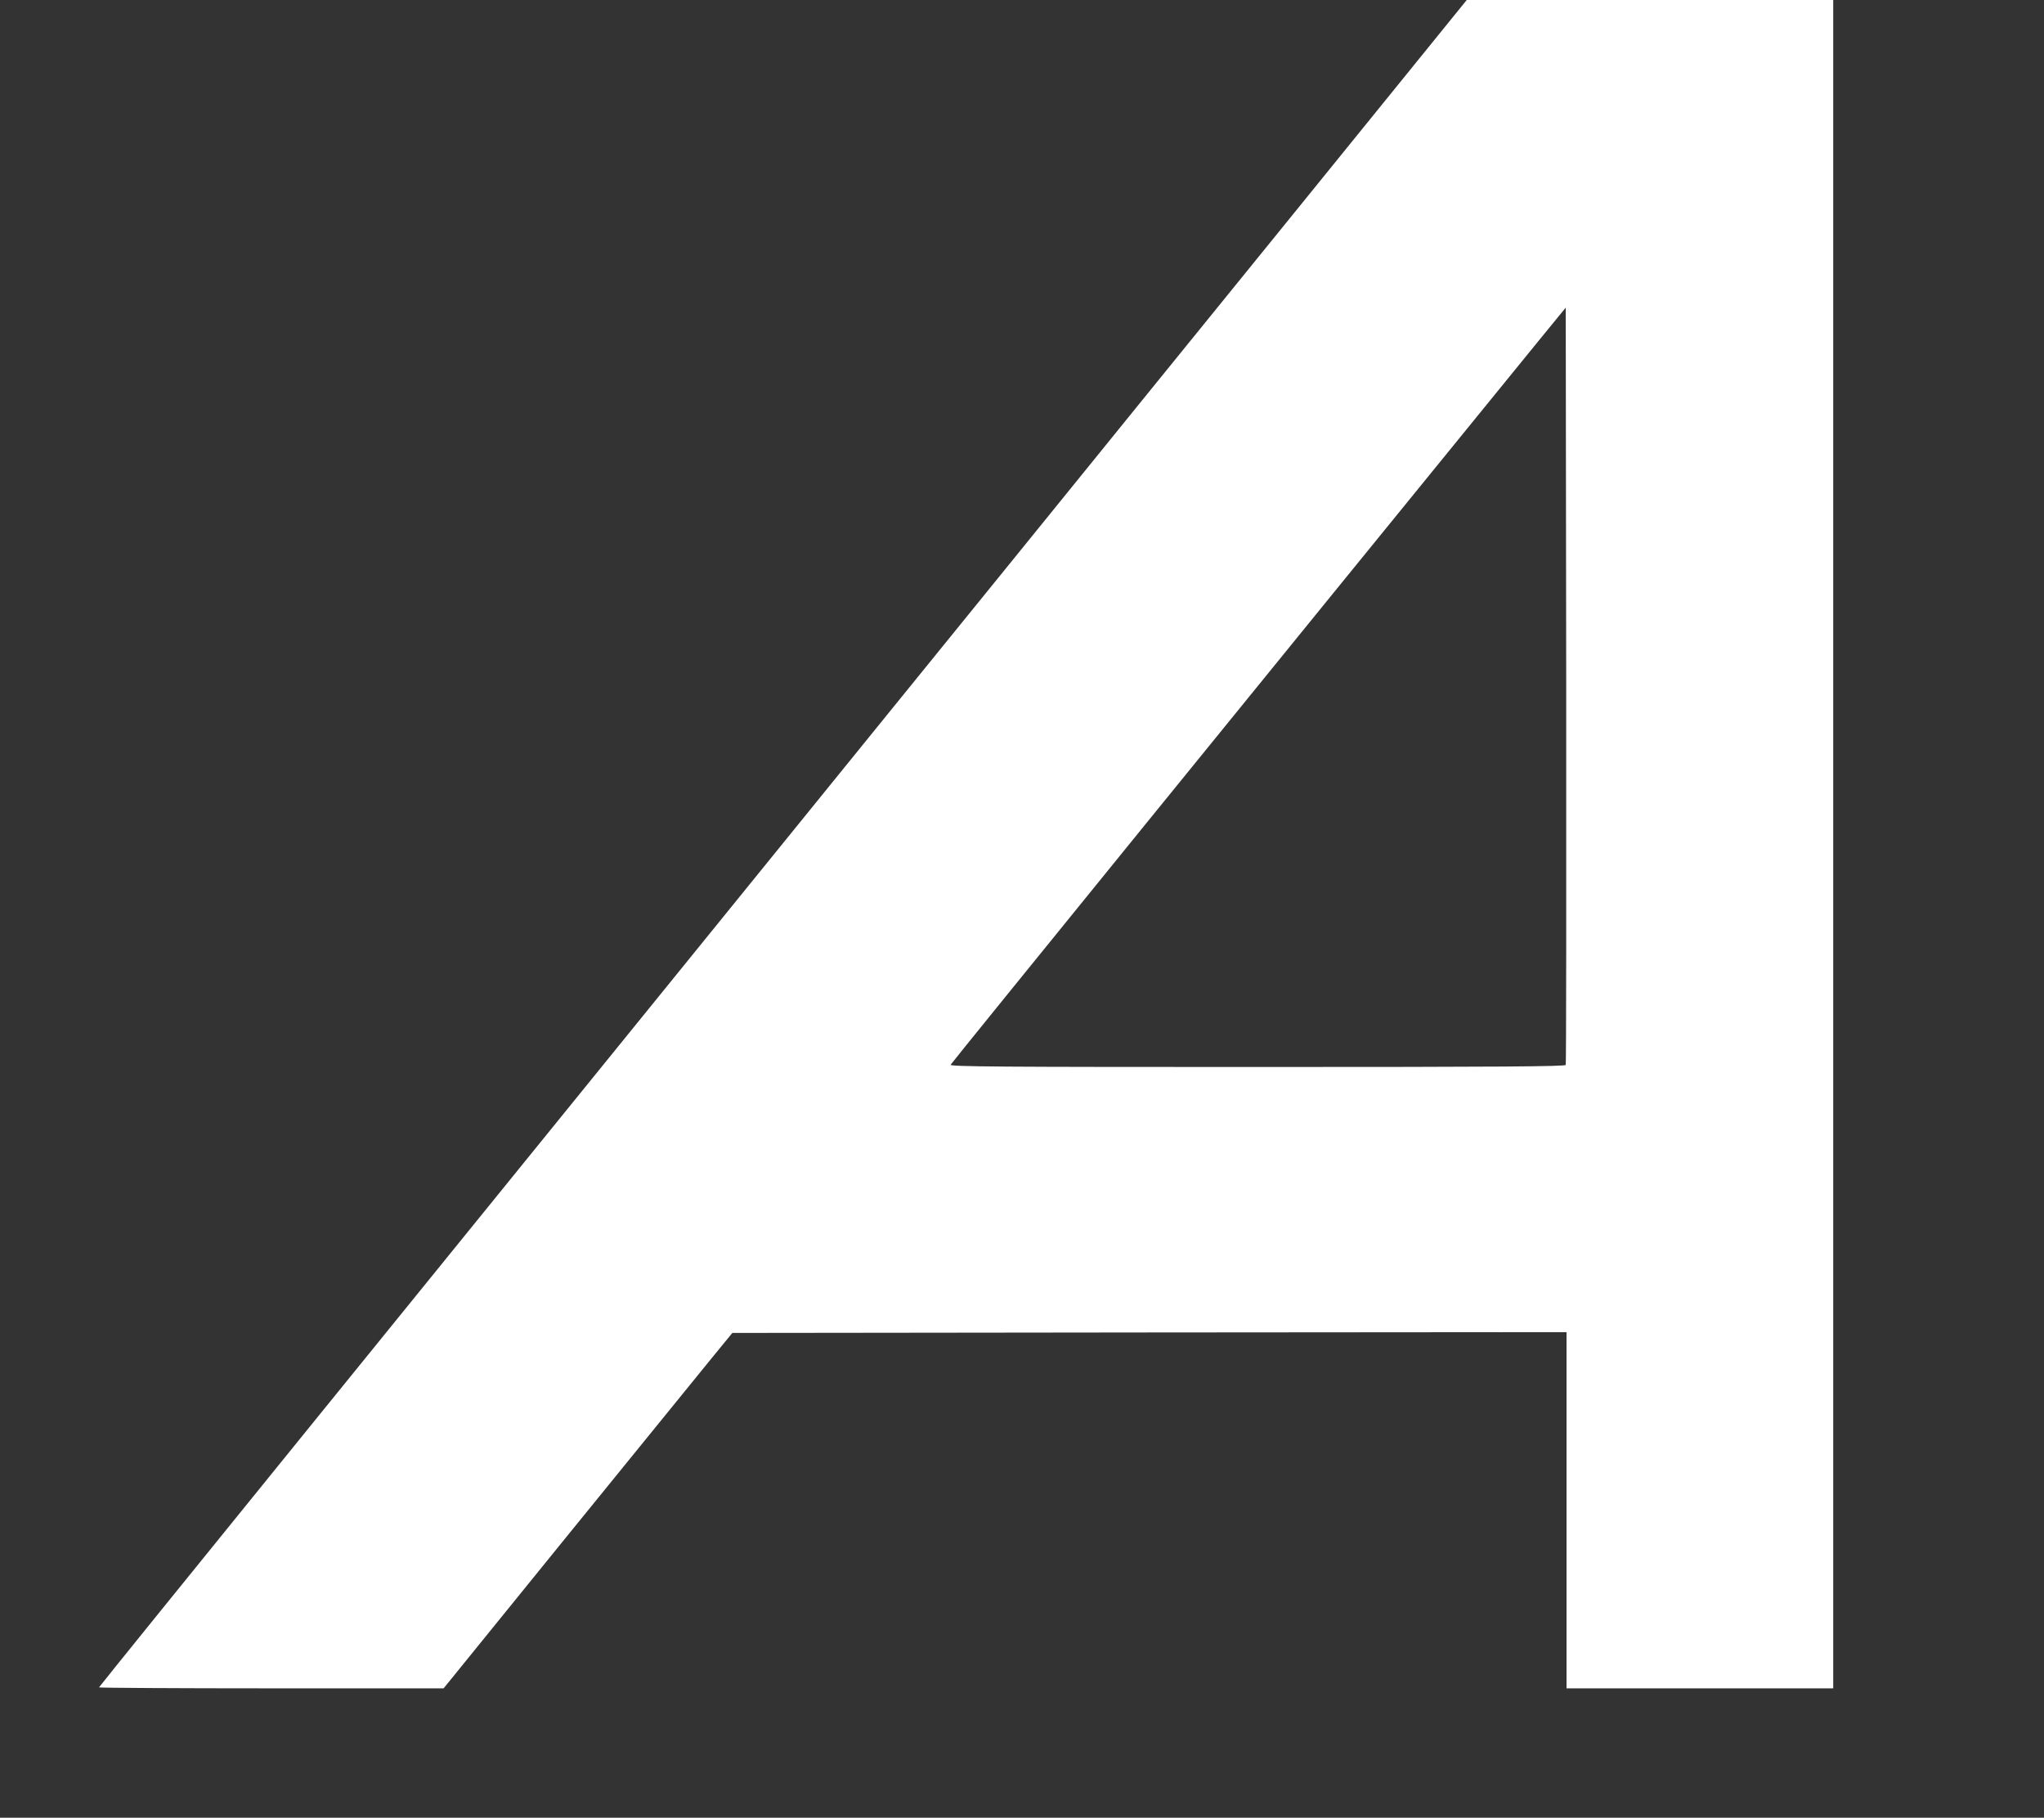 <?xml version="1.0" standalone="no"?>
<!DOCTYPE svg PUBLIC "-//W3C//DTD SVG 20010904//EN"
 "http://www.w3.org/TR/2001/REC-SVG-20010904/DTD/svg10.dtd">
<svg version="1.0" xmlns="http://www.w3.org/2000/svg"
 width="1280pt" height="1138pt" viewBox="0 0 1280 1138"
 preserveAspectRatio="xMidYMid meet">
<rect x="0" y="0" width="1280" height="1138" fill="#333333" stroke="none"/>
<g transform="translate(0,1138) scale(0.1,-0.1)"
fill="#ffffff" stroke="none">
<path d="M9134 11317 c-27 -34 -515 -636 -1084 -1337 -569 -701 -1323 -1630
-1675 -2065 -353 -434 -1194 -1472 -1870 -2305 -676 -833 -1827 -2252 -2557
-3152 -730 -900 -1328 -1639 -1328 -1642 0 -3 486 -6 1079 -6 l1079 0 773 953
c425 523 832 1024 904 1112 l131 160 2612 3 2612 2 0 -1115 0 -1115 835 0 835
0 0 5285 0 5285 -1147 0 -1148 0 -51 -63z m671 -6604 c-3 -10 -403 -13 -1931
-13 -1613 0 -1925 2 -1921 14 4 10 2017 2488 3681 4531 l171 209 3 -2364 c1
-1301 0 -2371 -3 -2377z"/>
</g>
</svg>
